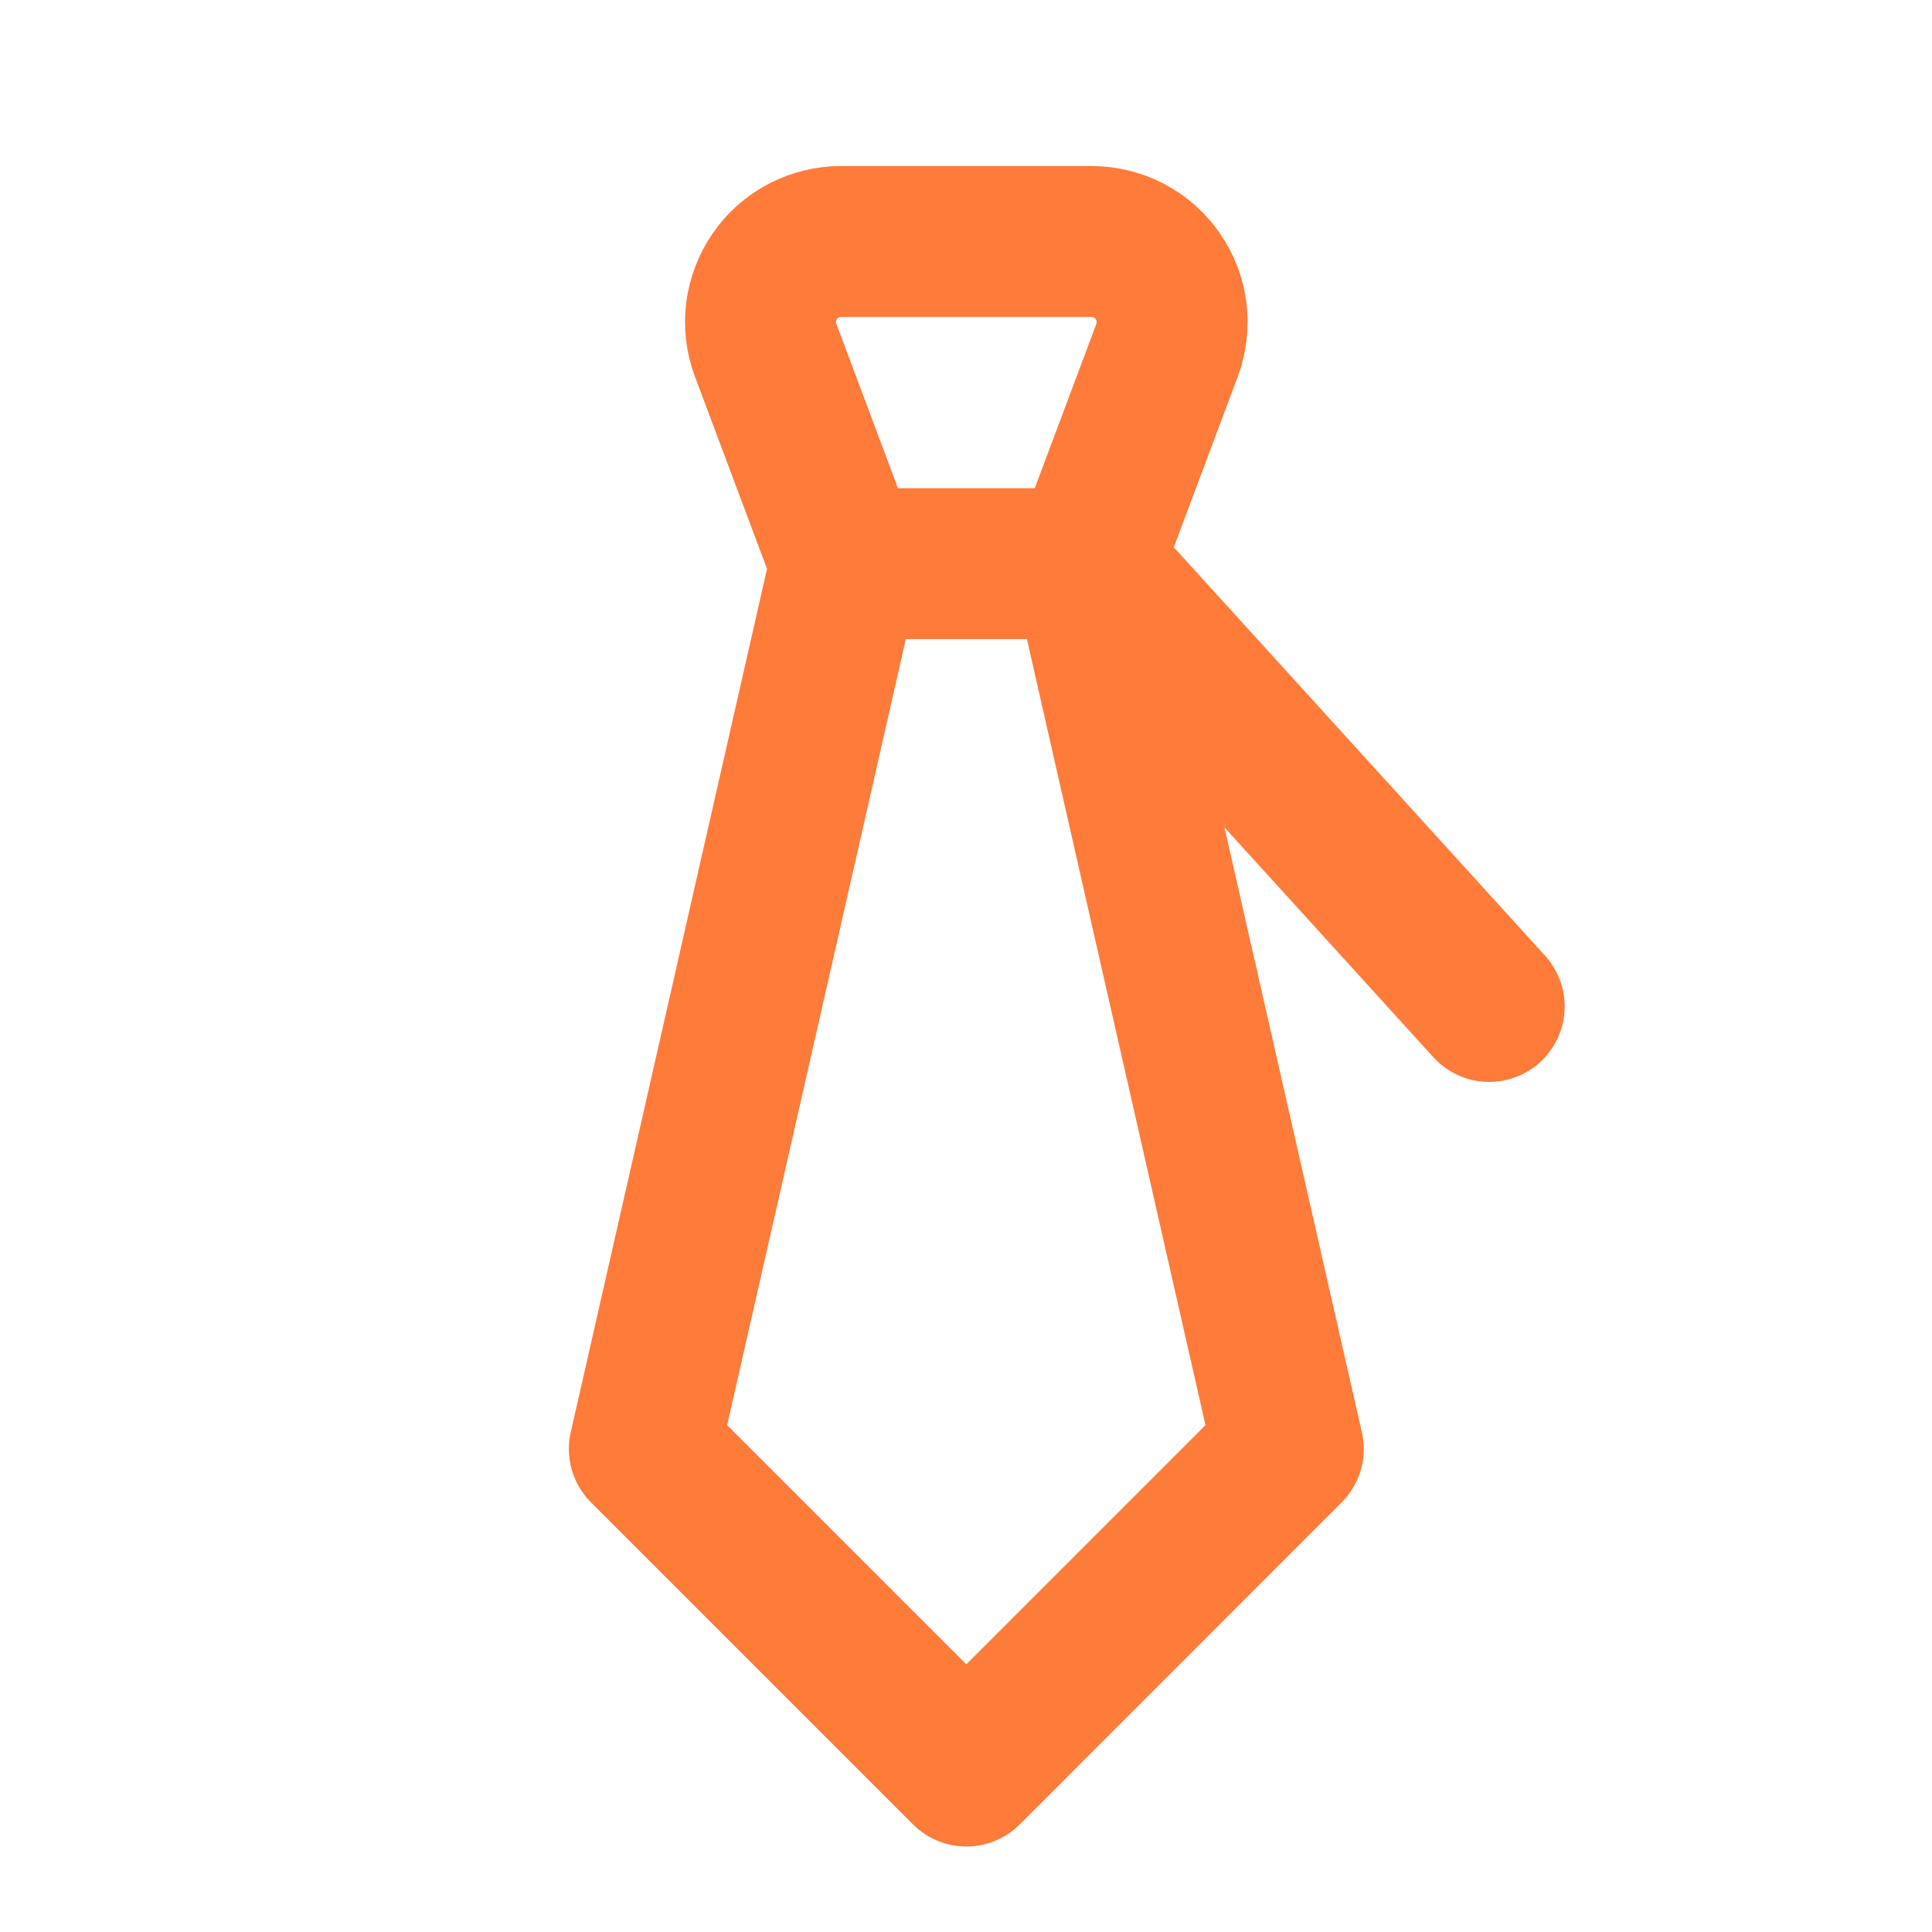 <svg width="16" height="16" viewBox="0 0 16 16" fill="none" xmlns="http://www.w3.org/2000/svg">
<g clip-path="url(#clip0_928_11356)">
<path d="M8.003 14.667L10.669 12L9.003 4.667L9.665 2.901C9.702 2.8 9.715 2.691 9.702 2.584C9.689 2.478 9.65 2.376 9.588 2.287C9.527 2.198 9.445 2.126 9.35 2.076C9.254 2.026 9.148 2 9.041 2H6.965C6.857 2 6.751 2.026 6.655 2.076C6.56 2.126 6.478 2.198 6.417 2.287C6.356 2.376 6.317 2.478 6.303 2.584C6.29 2.691 6.303 2.8 6.341 2.901L7.003 4.667L5.336 12L8.003 14.667Z" stroke="#FF7B39" stroke-width="1.25" stroke-linecap="round" stroke-linejoin="round"/>
<path d="M7 4.668H9L12.333 8.335" stroke="#FF7B39" stroke-width="1.25" stroke-linecap="round" stroke-linejoin="round"/>
</g>
<defs>
<clipPath id="clip0_928_11356">
<rect width="16" height="16" fill="white"/>
</clipPath>
</defs>
</svg>
